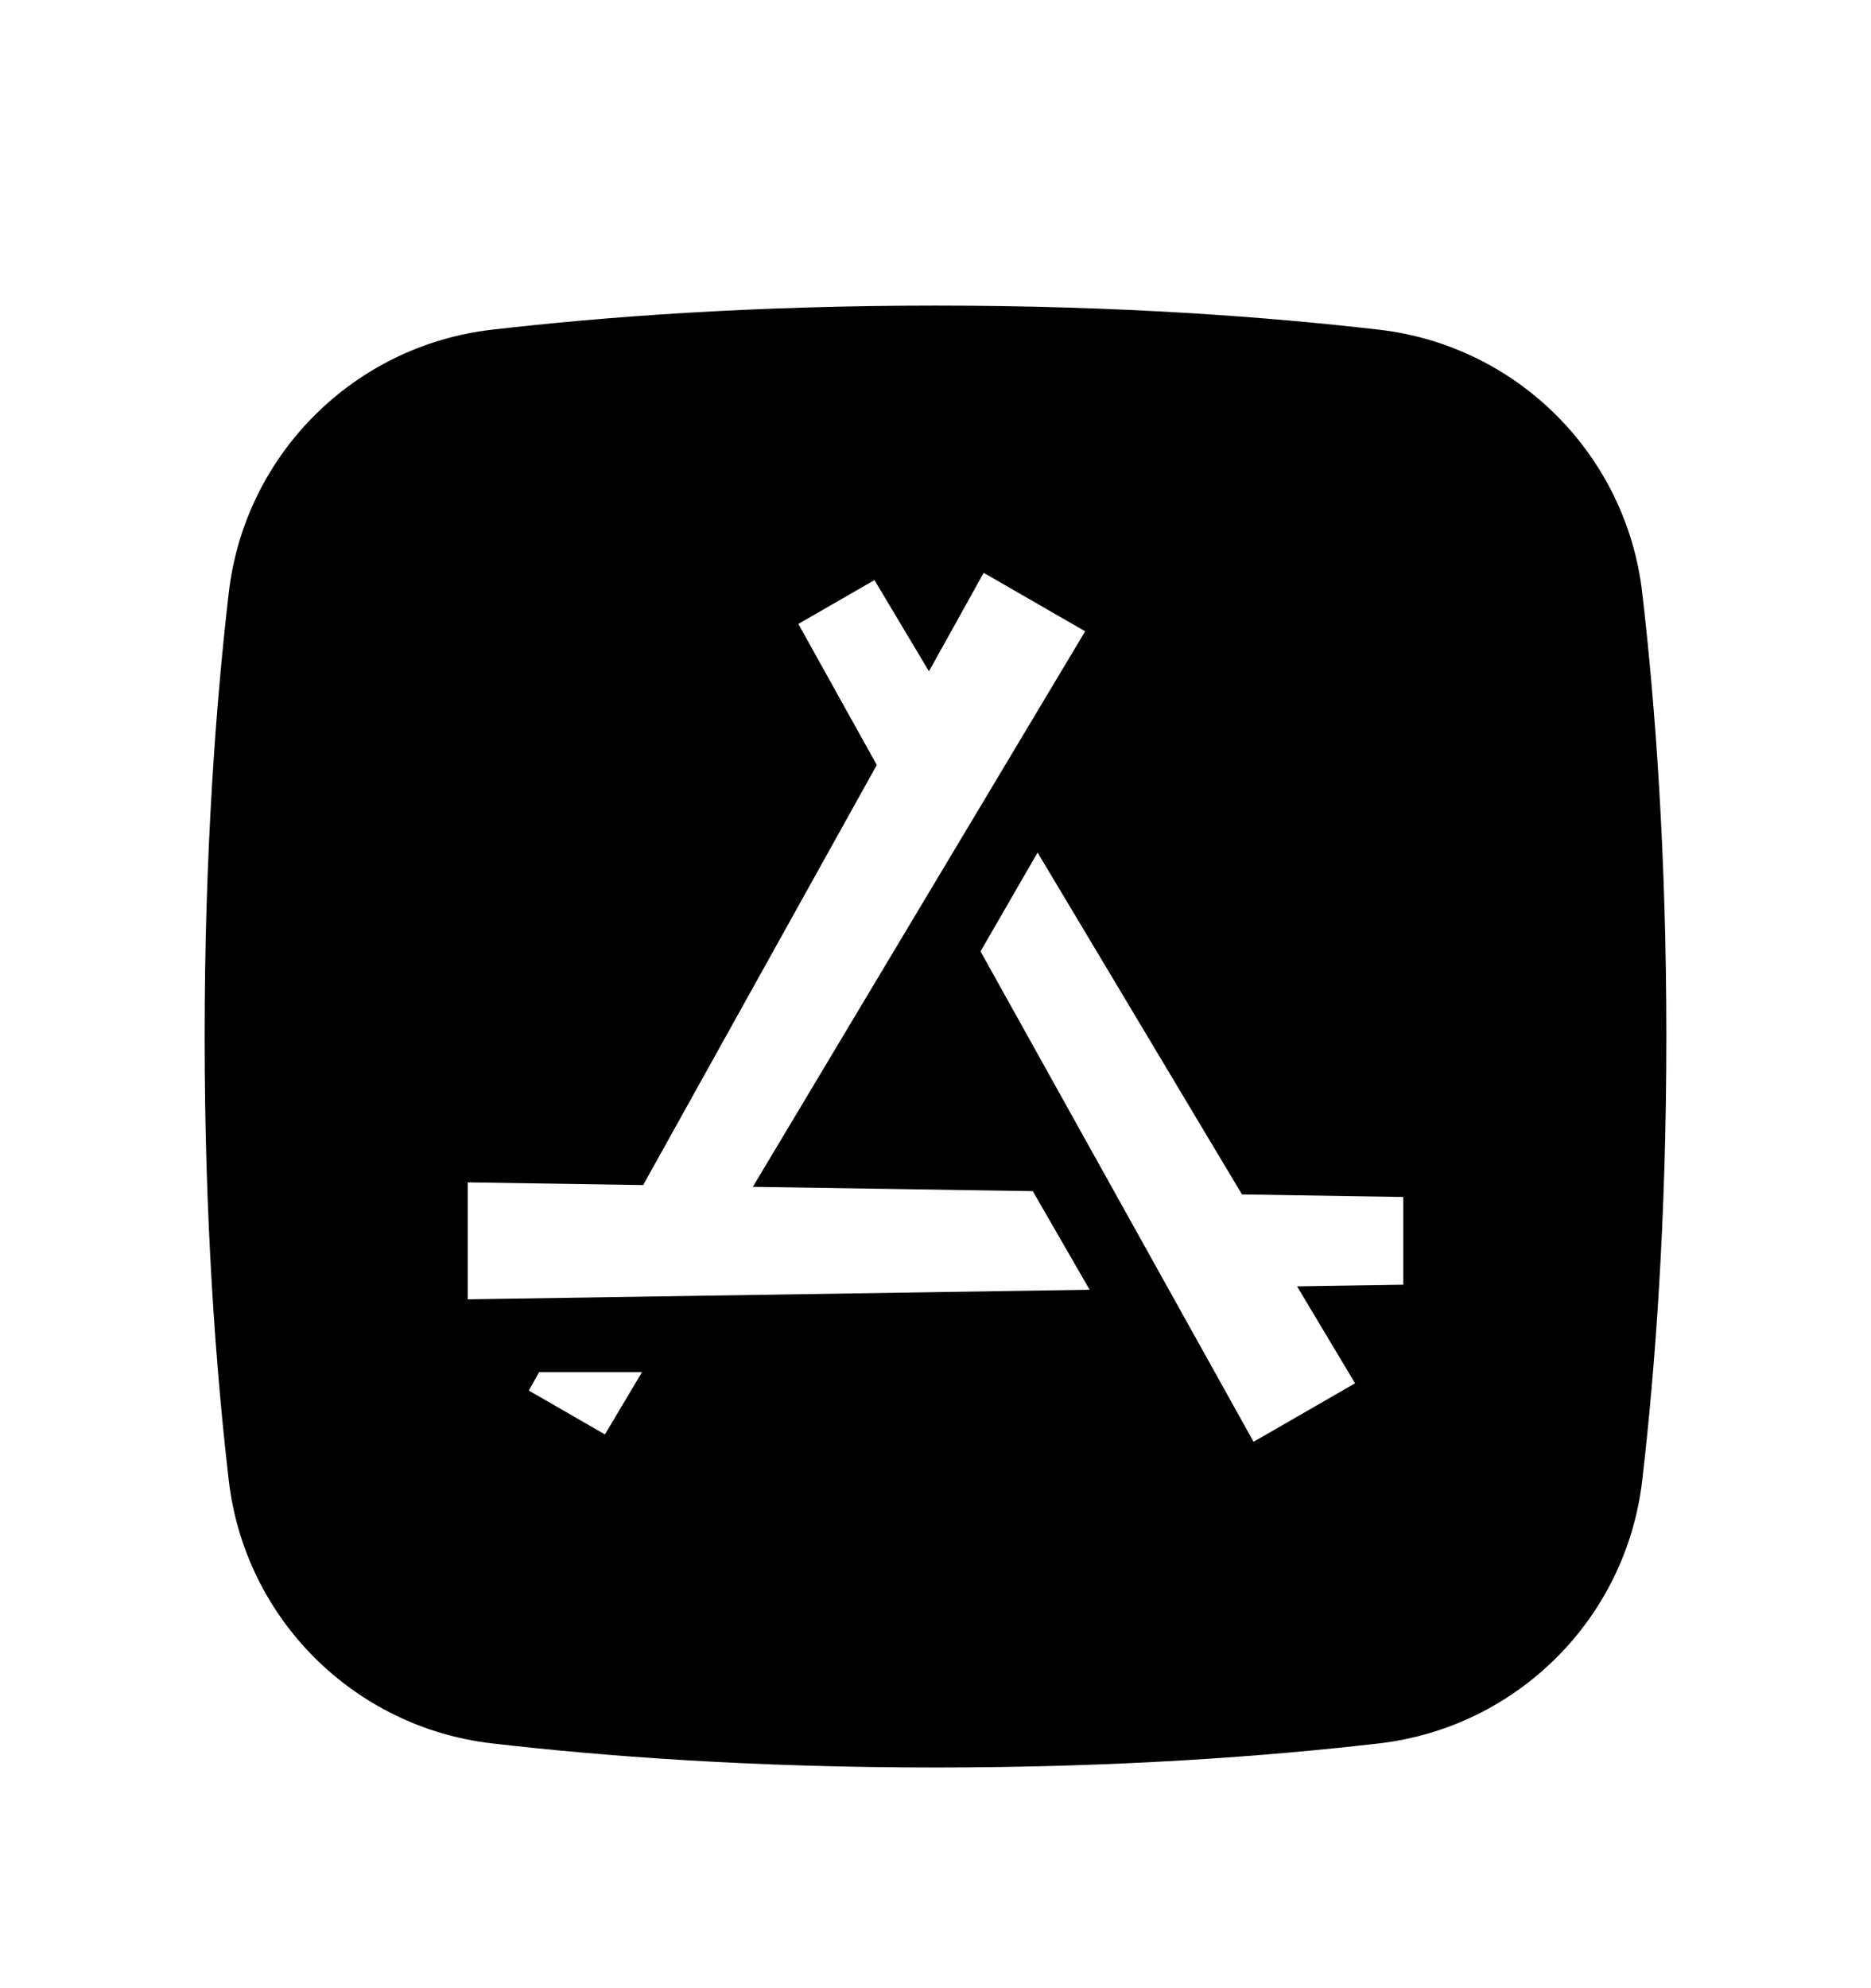 <svg width="16" height="17" viewBox="0 0 16 17" fill="none" xmlns="http://www.w3.org/2000/svg">
<path d="M14.044 5.071C13.908 3.888 12.975 2.955 11.792 2.819C10.844 2.709 9.566 2.613 8 2.613C6.434 2.613 5.156 2.709 4.208 2.819C3.025 2.955 2.092 3.888 1.956 5.071C1.846 6.019 1.75 7.297 1.75 8.863C1.75 10.429 1.846 11.707 1.956 12.655C2.092 13.838 3.025 14.77 4.208 14.907C5.156 15.017 6.434 15.113 8 15.113C9.566 15.113 10.844 15.017 11.792 14.907C12.975 14.77 13.908 13.838 14.044 12.655C14.154 11.707 14.25 10.429 14.25 8.863C14.25 7.297 14.154 6.019 14.044 5.071ZM8.832 10.185L9.318 11.028L4 11.11V10.11L5.5 10.133L7.498 6.541L6.827 5.335L7.478 4.96L7.944 5.74L8.412 4.898L9.28 5.398L6.438 10.148L8.832 10.185ZM12 10.985L11.092 10.999L11.588 11.828L10.72 12.328L8.385 8.135L8.873 7.29L10.621 10.213L12 10.235V10.985ZM4.61 11.733H5.49L5.173 12.265L4.522 11.89L4.61 11.733Z" fill="black"/>
</svg>
